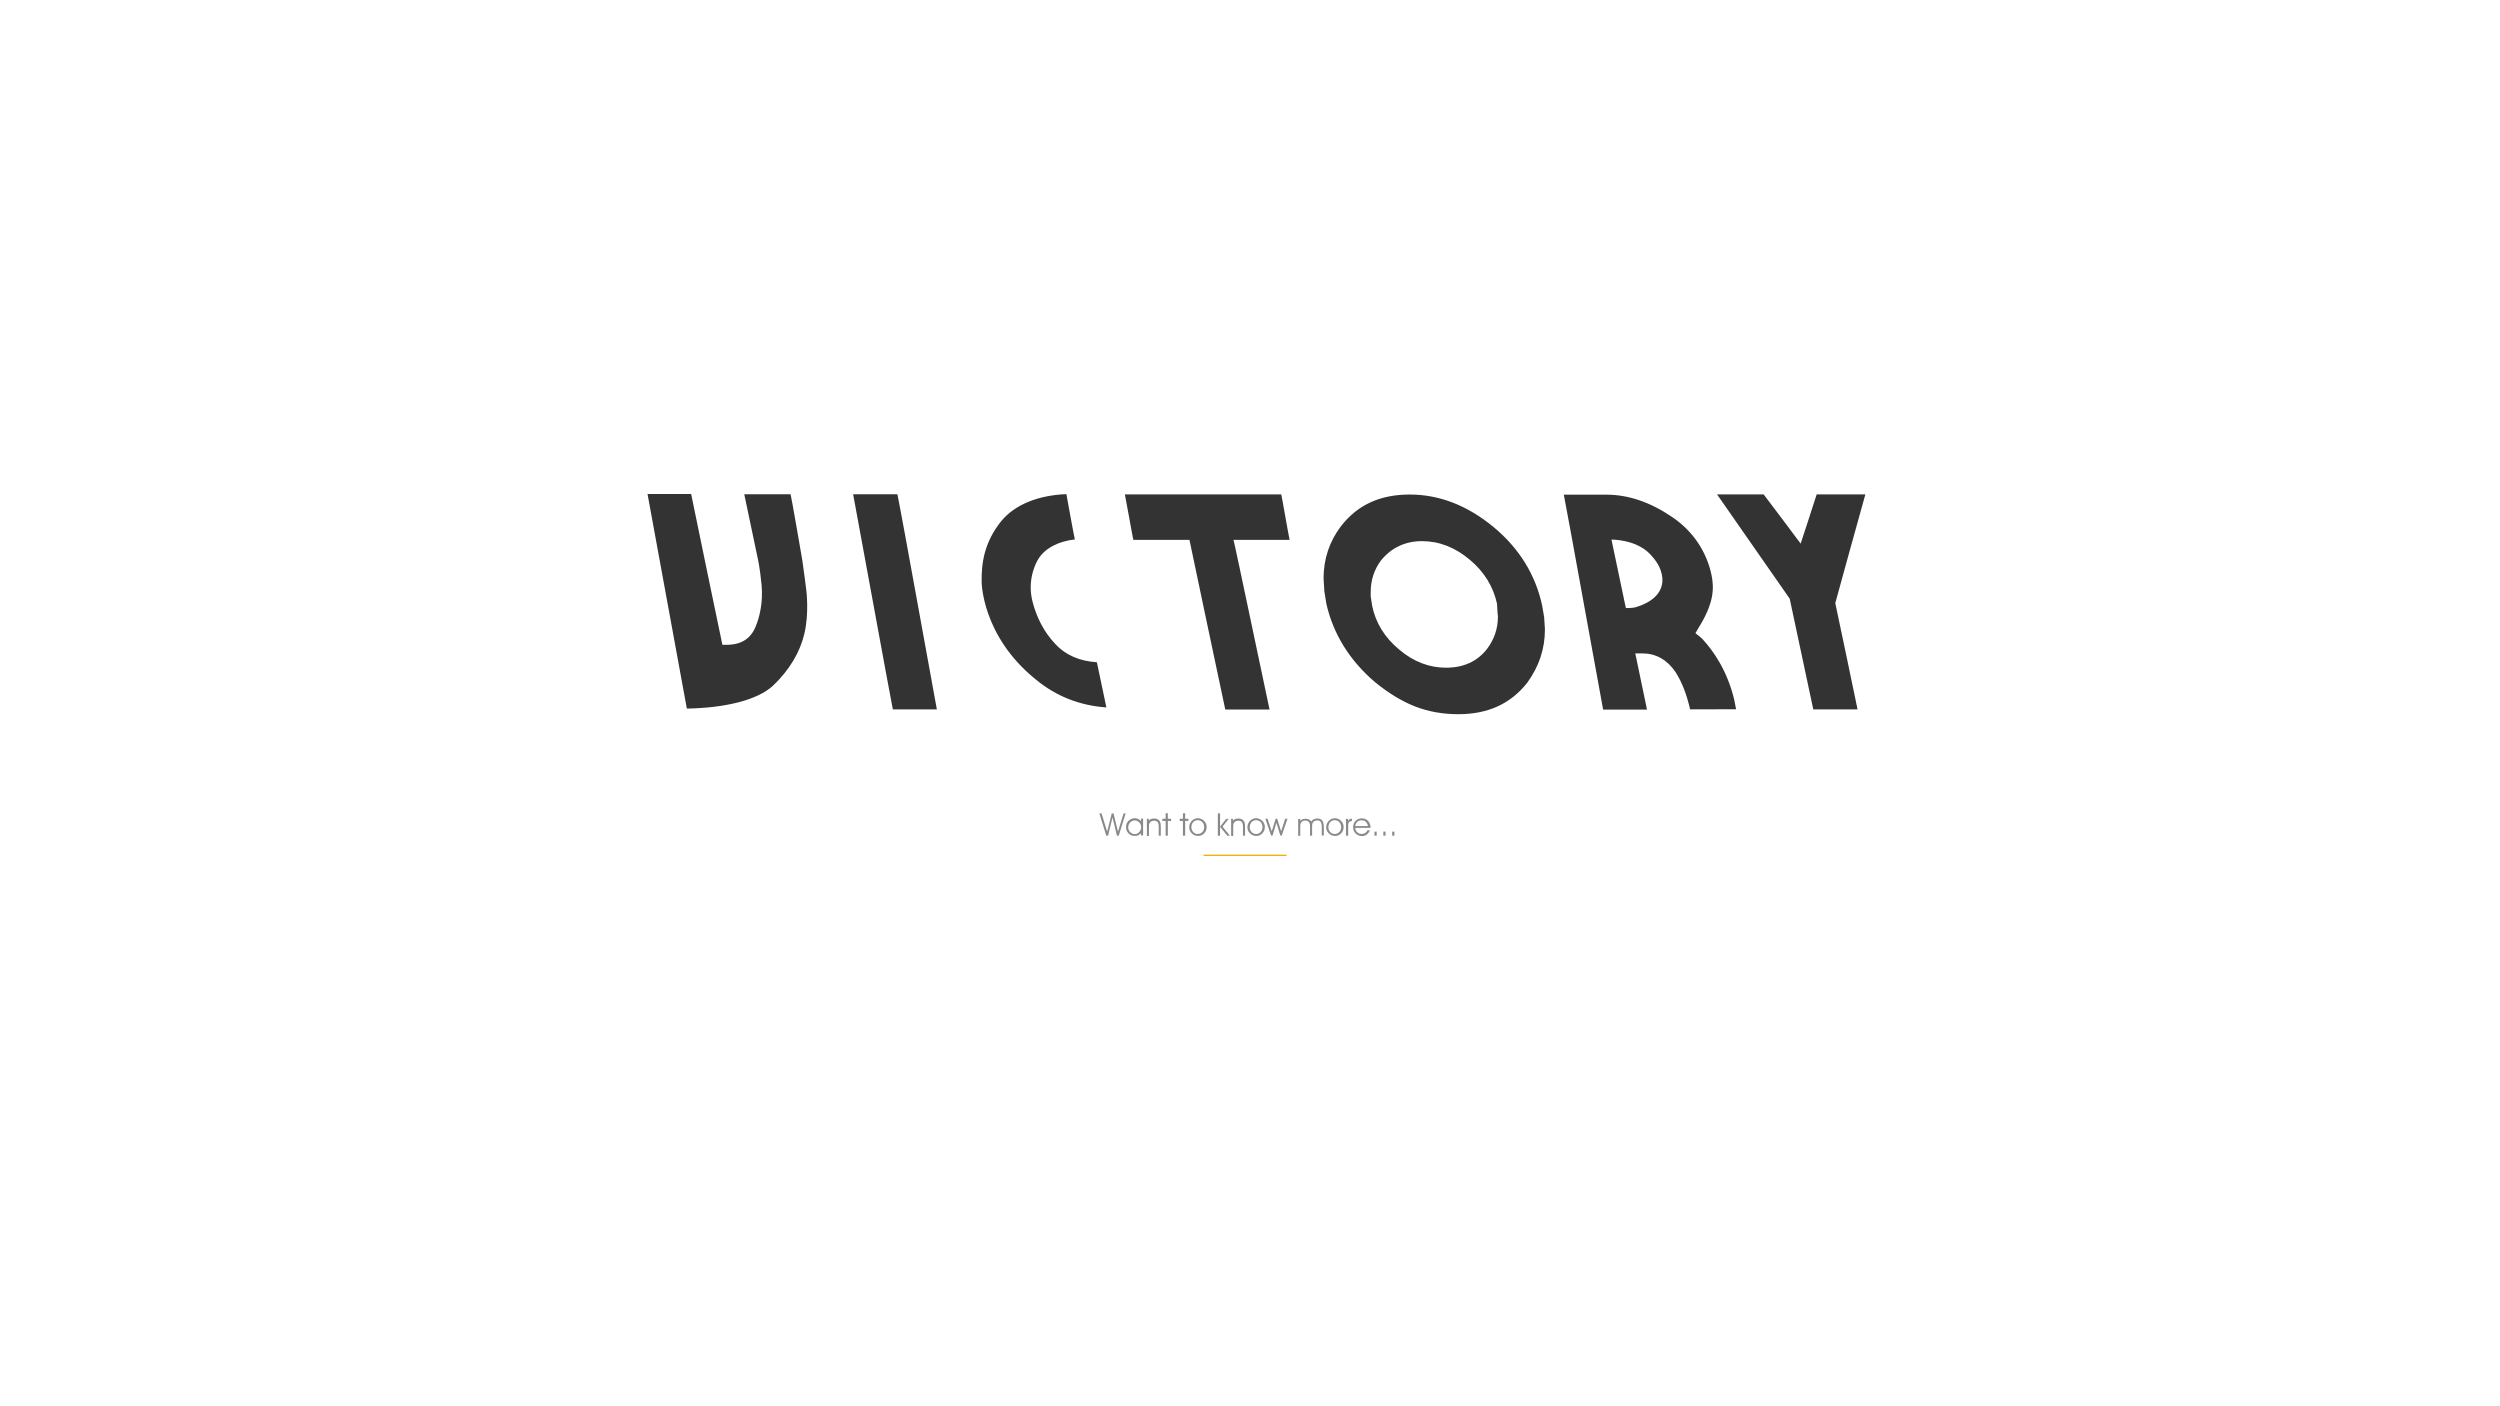 <?xml version="1.0" encoding="utf-8"?>
<!-- Generator: Adobe Illustrator 27.0.0, SVG Export Plug-In . SVG Version: 6.00 Build 0)  -->
<svg version="1.1" id="图层_1" xmlns="http://www.w3.org/2000/svg" xmlns:xlink="http://www.w3.org/1999/xlink" x="0px" y="0px"
	 viewBox="0 0 1920 1080" style="enable-background:new 0 0 1920 1080;" xml:space="preserve">
<rect x="0" y="0" width="1920" height="1080" fill="#333333" stroke="none"/>
<style type="text/css">
	.st0{fill:#FFFFFF;}
	.st1{fill:#898989;}
	.st2{fill:#F7AC00;}
</style>
<g id="XMLID_1_">
	<g>
		<path class="st0" d="M1920,0v1080H0V0H1920z M1432.6,379.7h-37.4c-1.5,5-12.3,37.8-12.3,37.8s-26-34.8-28.4-37.8h-35.8
			c8,11.6,55.8,80.1,55.8,80.1s16.8,78.7,18.1,85h34c-1.8-9.3-17.1-81.6-17.1-81.6S1429.8,389.3,1432.6,379.7z M1333.3,544.7
			l-1.4-7.3c-5.4-22.5-16.2-37.8-24.5-46.7c-1.1-1.2-5.3-4.4-5.3-4.4l2.2-3.8c12.1-19.3,12.2-30.5,10.2-40.7
			c-3.8-18.4-14.6-34.2-30.4-44.8c-16.6-11.3-33.5-17.1-50.4-17.1H1201c2.1,9.7,28.9,158.8,30.2,165.1h33.7c-1.7-8-9-43.2-9-43.2
			h5.4c10.3,0,19,4.8,25.4,14.2c5.1,7.8,8.8,17.8,11.3,28.8L1333.3,544.7L1333.3,544.7L1333.3,544.7z M1186.5,483.3l-0.6-9.3
			l-1.5-8.8c-5-23.5-17.5-44-37.3-60.4c-20.1-16.6-41.6-25-64.4-25s-40.1,7.9-52.9,24.4c-8.8,11.7-13.3,25-13.3,40.1l0.6,9.8
			l1.5,9.4c5.3,23.5,18,43.8,37.3,60.3c10.2,8.3,20.6,14.8,31,18.8c10.3,4,21.4,5.9,33,5.9c22.8,0,40.1-7.9,52.9-24
			C1181.9,512,1186.5,498.5,1186.5,483.3z M947.3,414.6h43.1c-1.5-7.3-5.3-29.9-6.4-34.9H863.9c1.5,7.3,5.4,29.9,6.5,34.9h43.1
			c0,0,26,123.7,27.5,130.3h34C972.8,535.2,947.7,414.6,947.3,414.6z M849.7,543.3c-1.8-8.4-6.4-30.5-7.3-34.7
			c-12.7-0.8-23.7-5.1-32-14.1c-8.8-9.3-14.2-20.3-17.3-32c-5-18.5,4-32.6,4-32.6c5.3-9.3,16.8-14.4,28.4-15.6
			c-1.4-6.3-5.4-28.8-6.5-34.8c-21,0.8-39.7,7.7-50.5,21.3c-12.6,16-14.8,31.6-14.6,46c0,0,0,41.4,41.4,74.9
			C811.2,534.9,829.5,541.9,849.7,543.3z M685.7,544.8h33.8c-1.9-9.7-27.2-150.7-30.3-165.2h-34
			C657.1,389.3,684.3,538.4,685.7,544.8z M617.7,486.9c3.9-16,1.5-34,1.5-34s-2.1-16.8-3-22.5c-2.2-12.8-7.7-44.6-9-50.8h-35.6
			c1.8,8.4,10.3,49,10.3,49s1.8,7.7,3,20.8c1.2,13.2-1.5,24.5-4.6,31.9c-2.6,6.5-8.4,13.9-22,13.9h-3.5c0,0-22.8-109.3-24-115.8
			h-33.5c1.9,9.8,28.8,157.7,30.2,164.8c28.8-0.5,54.1-6.3,66.3-17.7C606.3,514.5,614.3,501.1,617.7,486.9z"/>
		<path class="st0" d="M1276.7,443.9c0.7,10.3-6.3,18.2-20.7,22.5c-1.7,0.6-7.3,0.6-7.3,0.6l-0.8-3.6l-10.3-49
			c0,0,18.4-0.3,29.4,10.9C1271,429.5,1275.9,435.4,1276.7,443.9z"/>
		<path class="st0" d="M1150.1,470.2l0.3,3.4c0,9.3-2.9,17.5-8.3,24.7c-7.5,9.7-18.1,14.5-31.6,14.5c-12.8,0-25-4.6-35.9-13.9
			c-11.2-9.3-18.1-20.5-20.8-33.7l-1.1-7.3v-3.3c0-8.8,2.6-17.1,7.9-24.2c8-9.8,18.6-14.8,31.5-14.8c13.2,0,25.4,4.8,36.6,14.2
			c11.2,9.3,18.1,20.7,21,33.8L1150.1,470.2z"/>
	</g>
</g>
<g>
	<path class="st1" d="M855.2,624.7l3.4,14l4.3-14h1.6l-5.3,17.1h-1.4l-3.4-14l-3.4,14h-1.4l-5.3-17.1h1.7l4.3,14l3.5-14H855.2z"/>
	<path class="st1" d="M876.4,639.7c-0.5,0.7-1.2,1.3-2.1,1.7s-1.8,0.6-2.9,0.6c-1.9,0-3.5-0.7-4.7-2c-1.3-1.3-1.9-2.9-1.9-4.8
		c0-1.9,0.6-3.5,1.9-4.8c1.3-1.3,2.9-2,4.8-2c2.1,0,3.7,0.8,4.8,2.4v-2.1h1.6v12.9h-1.6v-1.9L876.4,639.7L876.4,639.7z M876.4,635.2
		c0-1.4-0.5-2.6-1.5-3.6s-2.1-1.5-3.4-1.5c-1.4,0-2.5,0.5-3.5,1.5s-1.5,2.3-1.5,3.8s0.5,2.7,1.5,3.7s2.1,1.5,3.5,1.5
		c1.3,0,2.4-0.5,3.4-1.5C875.9,638,876.4,636.7,876.4,635.2z"/>
	<path class="st1" d="M880.6,628.8h1.6v1.5c1-1.2,2.4-1.7,4.1-1.7c2,0,3.4,0.7,4.3,2c0.3,0.5,0.6,1.1,0.7,1.8
		c0.1,0.7,0.2,1.5,0.2,2.6v6.8h-1.6v-7.2c0-1.5-0.3-2.6-0.9-3.3c-0.6-0.7-1.5-1-2.8-1c-1.5,0-2.6,0.6-3.3,1.8
		c-0.2,0.3-0.3,0.7-0.4,1.1s-0.1,0.8-0.1,1.1s0,0.8,0,1.4v6.3h-1.6v-13.2L880.6,628.8L880.6,628.8z"/>
	<path class="st1" d="M895.2,641.8v-11.3h-2.5v-1.7h2.5v-4.2h1.7v4.2h2.5v1.7h-2.5v11.3H895.2z"/>
	<path class="st1" d="M908.5,641.8v-11.3H906v-1.7h2.5v-4.2h1.7v4.2h2.5v1.7h-2.5v11.3H908.5z"/>
	<path class="st1" d="M913.3,635.3c0-1.9,0.7-3.5,2-4.9c1.3-1.3,2.8-2,4.6-2c1.9,0,3.5,0.7,4.8,2s2,2.9,2,4.7c0,1.9-0.6,3.6-1.9,4.9
		c-1.3,1.4-2.9,2-4.7,2c-1.9,0-3.5-0.7-4.8-2S913.3,637.2,913.3,635.3z M915,635.3c0,1.5,0.5,2.7,1.4,3.7s2.1,1.5,3.5,1.5
		s2.5-0.5,3.5-1.5c0.9-1,1.4-2.3,1.4-3.8s-0.5-2.8-1.4-3.8c-1-1-2.2-1.5-3.6-1.5c-1.3,0-2.4,0.5-3.4,1.5S915,633.8,915,635.3z"/>
	<path class="st1" d="M937,641.8h-1.7v-17.1h1.7v10.2l4.7-6h1.9l-4.7,6l5.7,6.9h-2.1L937,635V641.8z"/>
	<path class="st1" d="M945.3,628.8h1.6v1.5c1-1.2,2.4-1.7,4.1-1.7c2,0,3.4,0.7,4.3,2c0.3,0.5,0.6,1.1,0.7,1.8
		c0.1,0.7,0.2,1.5,0.2,2.6v6.8h-1.6v-7.2c0-1.5-0.3-2.6-0.9-3.3c-0.6-0.7-1.5-1-2.8-1c-1.5,0-2.6,0.6-3.3,1.8
		c-0.2,0.3-0.3,0.7-0.4,1.1s-0.1,0.8-0.1,1.1s0,0.8,0,1.4v6.3h-1.6v-13.2L945.3,628.8L945.3,628.8z"/>
	<path class="st1" d="M958,635.3c0-1.9,0.7-3.5,2-4.9c1.3-1.3,2.8-2,4.6-2c1.9,0,3.5,0.7,4.8,2s2,2.9,2,4.7c0,1.9-0.6,3.6-1.9,4.9
		c-1.3,1.4-2.9,2-4.7,2c-1.9,0-3.5-0.7-4.8-2C958.7,638.8,958,637.2,958,635.3z M959.8,635.3c0,1.5,0.5,2.7,1.4,3.7s2.1,1.5,3.5,1.5
		s2.5-0.5,3.5-1.5c0.9-1,1.4-2.3,1.4-3.8s-0.5-2.8-1.4-3.8c-1-1-2.2-1.5-3.6-1.5c-1.3,0-2.4,0.5-3.4,1.5
		C960.3,632.5,959.8,633.8,959.8,635.3z"/>
	<path class="st1" d="M983.9,638.5l3.1-9.7h1.8l-4.4,12.9h-1.1l-3-9.8l-3,9.8h-1.1l-4.4-12.9h1.7l3.2,9.7l3-9.7h1.2L983.9,638.5z"/>
	<path class="st1" d="M1007,630.9c1.1-1.5,2.6-2.3,4.6-2.3c1.8,0,3.1,0.5,3.9,1.6c0.8,1.1,1.2,2.8,1.2,5v6.5h-1.6v-6.9
		c0-1.6-0.3-2.8-0.8-3.6s-1.5-1.1-2.8-1.1c-1.5,0-2.6,0.6-3.3,1.8c-0.2,0.3-0.3,0.7-0.4,1.1s-0.1,0.8-0.1,1.1s0,0.8,0,1.4v6.3h-1.6
		v-7.2c0-1.5-0.3-2.6-0.9-3.3c-0.6-0.7-1.5-1.1-2.8-1.1c-1.5,0-2.6,0.6-3.3,1.8c-0.2,0.3-0.3,0.7-0.4,1.1s-0.1,0.8-0.1,1.1
		s0,0.8,0,1.4v6.3H997V629h1.6v1.5c1-1.2,2.3-1.7,4-1.7c1,0,1.9,0.2,2.7,0.6C1005.9,629.6,1006.5,630.2,1007,630.9z"/>
	<path class="st1" d="M1018.5,635.3c0-1.9,0.7-3.5,2-4.9c1.3-1.3,2.8-2,4.6-2c1.9,0,3.5,0.7,4.8,2s2,2.9,2,4.7
		c0,1.9-0.6,3.6-1.9,4.9c-1.3,1.4-2.9,2-4.7,2c-1.9,0-3.5-0.7-4.8-2S1018.5,637.2,1018.5,635.3z M1020.2,635.3
		c0,1.5,0.5,2.7,1.4,3.7s2.1,1.5,3.5,1.5c1.4,0,2.5-0.5,3.5-1.5c0.9-1,1.4-2.3,1.4-3.8s-0.5-2.8-1.4-3.8c-1-1-2.2-1.5-3.6-1.5
		c-1.3,0-2.4,0.5-3.4,1.5C1020.7,632.5,1020.2,633.8,1020.2,635.3z"/>
	<path class="st1" d="M1035.4,641.8h-1.7v-12.9h1.6v1.5c0.8-1.1,1.8-1.7,3-1.7v1.8c-1.1,0.1-1.8,0.4-2.3,1c-0.4,0.6-0.6,1.4-0.6,2.5
		V641.8z"/>
	<path class="st1" d="M1052.5,635.8h-11.7c0.1,1.4,0.6,2.6,1.6,3.4c0.9,0.9,2.1,1.3,3.4,1.3c1,0,1.8-0.2,2.6-0.7
		c0.8-0.5,1.4-1.2,1.8-2.1h1.9c-0.6,1.4-1.4,2.5-2.5,3.3s-2.3,1.1-3.7,1.1c-1.9,0-3.5-0.7-4.8-2s-1.9-3-1.9-4.8c0-2,0.6-3.6,1.9-4.9
		c1.3-1.3,2.9-1.9,4.9-1.9c1.9,0,3.5,0.7,4.7,2s1.9,3.1,1.9,5.2v0.1L1052.5,635.8L1052.5,635.8z M1050.6,634.4
		c-0.6-2.9-2.3-4.4-5-4.4c-1.3,0-2.3,0.4-3.2,1.2c-0.9,0.8-1.4,1.9-1.6,3.2H1050.6z"/>
	<path class="st1" d="M1057.3,641.8h-1.7v-3.1h1.7V641.8z"/>
	<path class="st1" d="M1064.1,641.8h-1.7v-3.1h1.7V641.8z"/>
	<path class="st1" d="M1070.9,641.8h-1.7v-3.1h1.7V641.8z"/>
</g>
<rect x="924.4" y="656.4" class="st2" width="63.7" height="1"/>
</svg>
